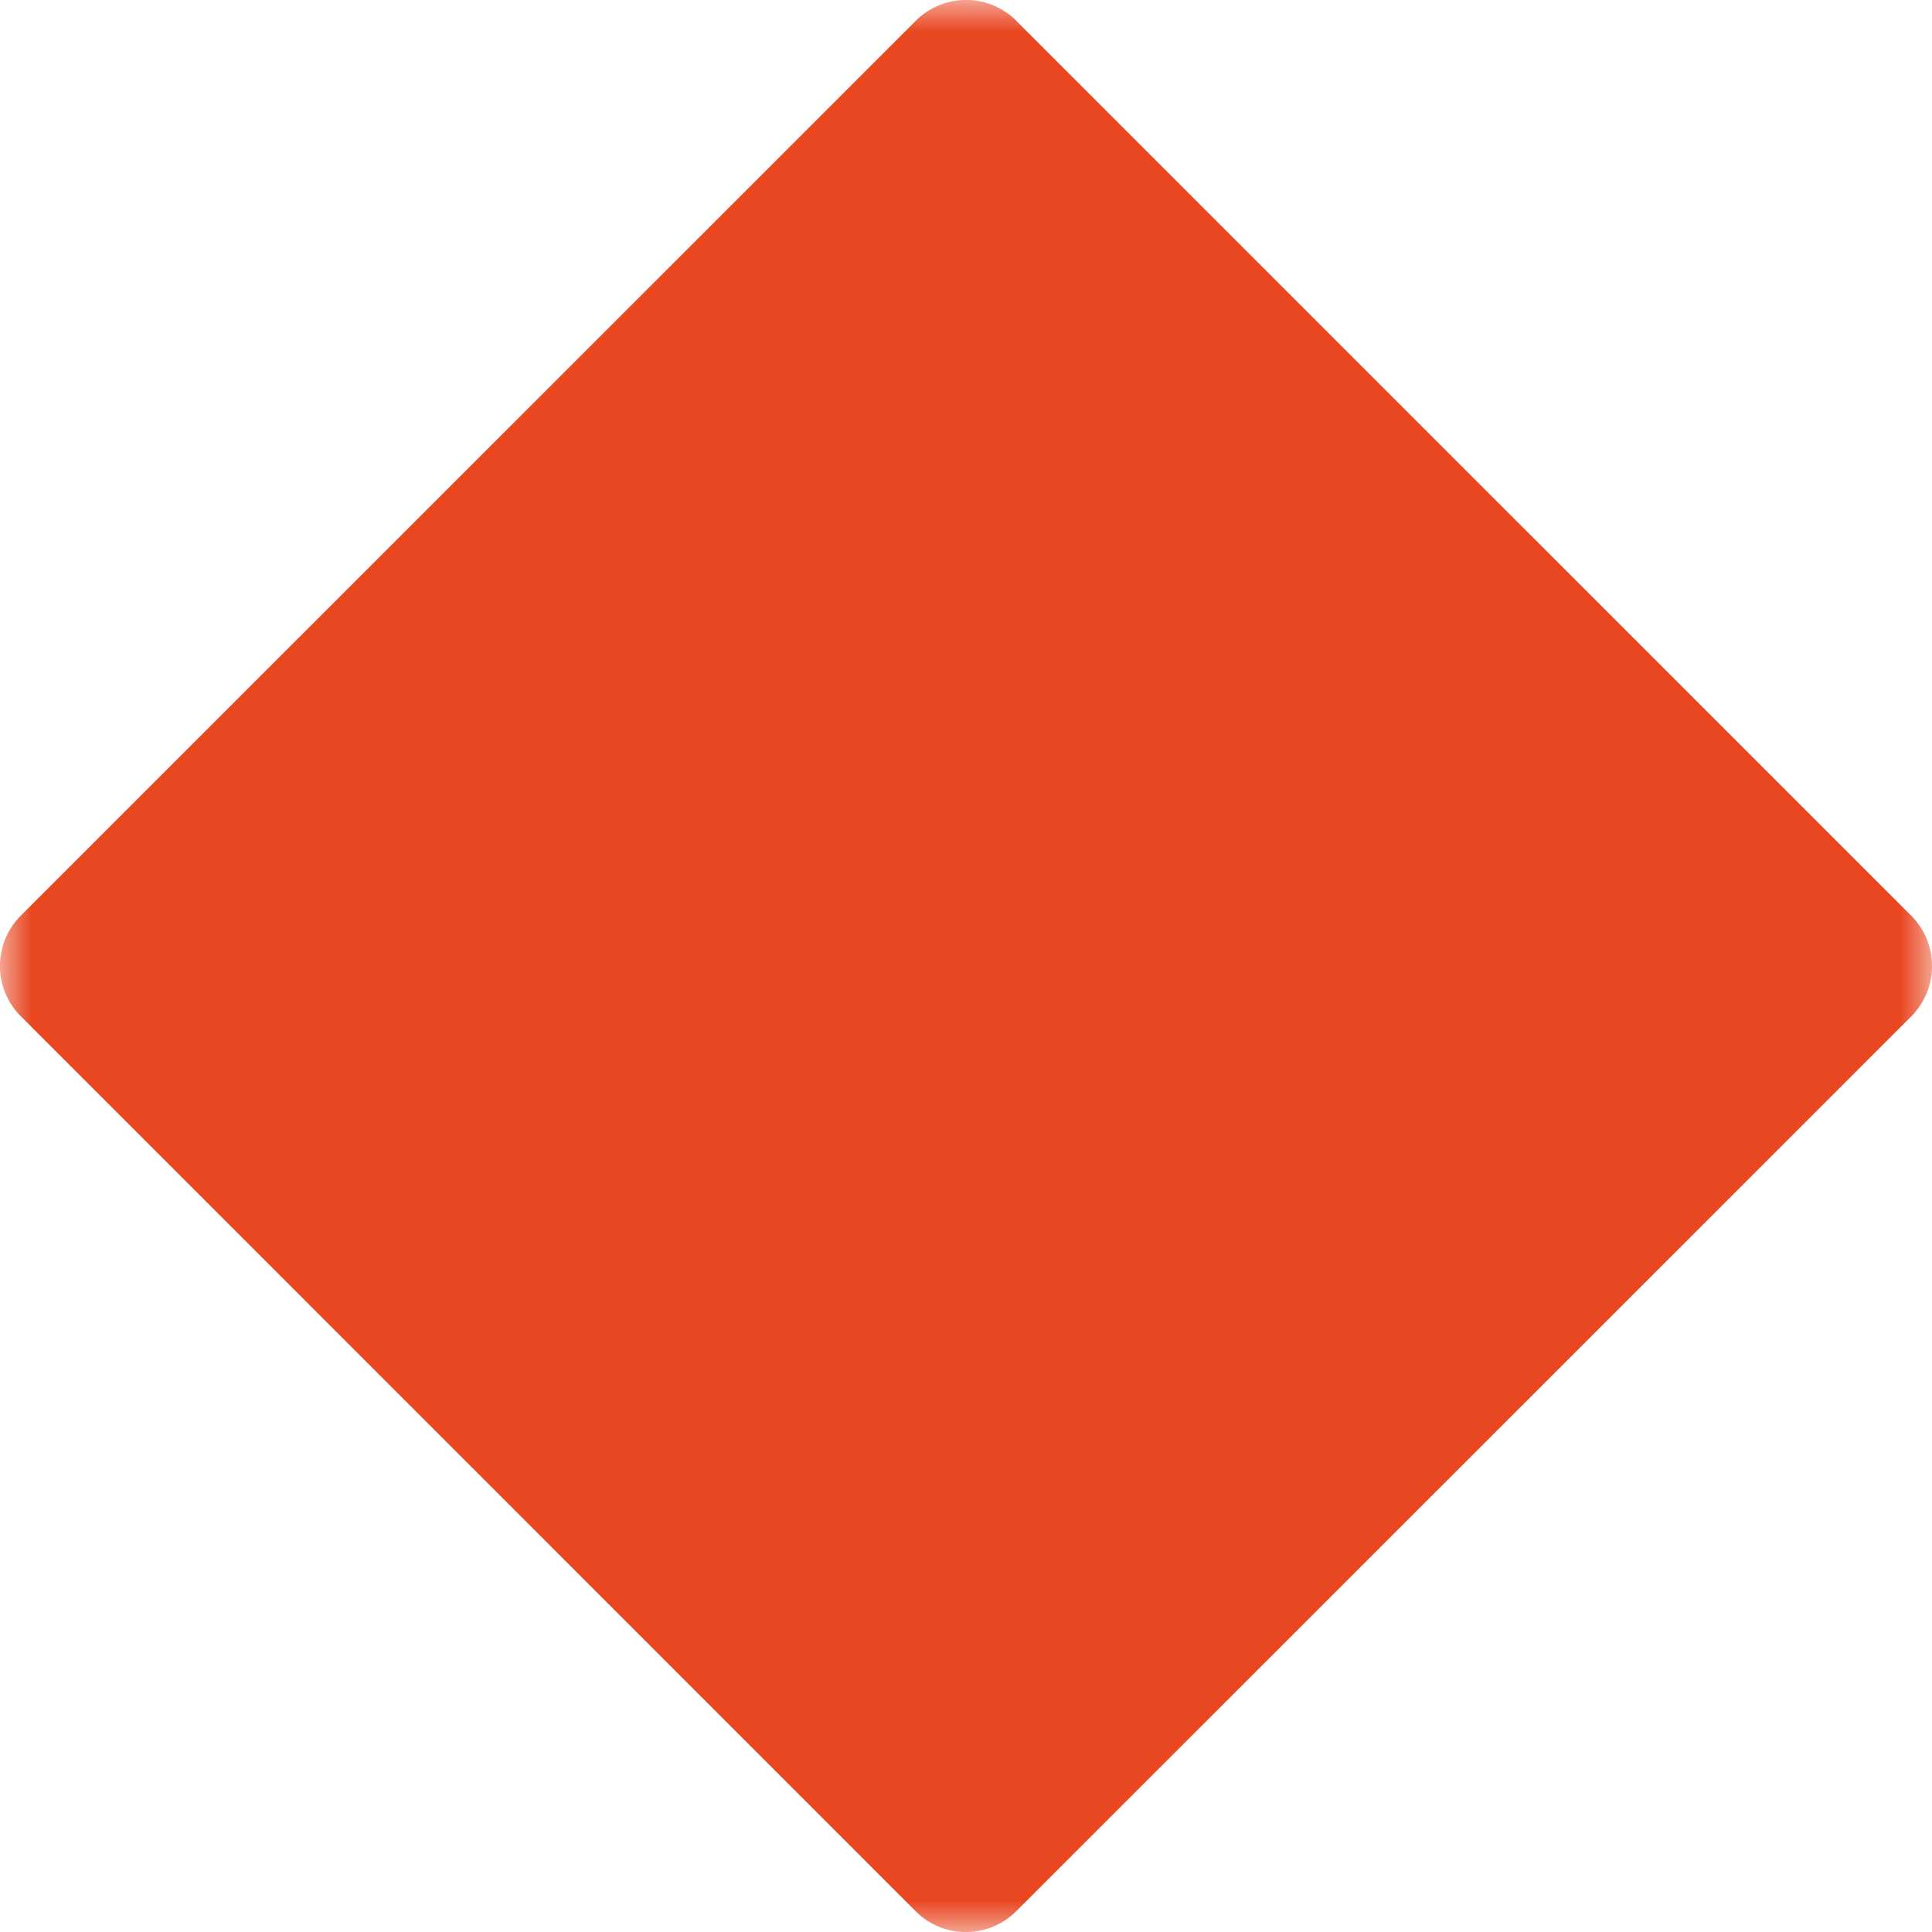 <svg preserveAspectRatio="none" viewBox="0 0 30 30" xmlns="http://www.w3.org/2000/svg" xmlns:xlink="http://www.w3.org/1999/xlink">
    <defs>
        <path id="nrng29m3da" d="M0 0h30v30H0z"/>
    </defs>
    <g fill="none" fill-rule="evenodd">
        <mask id="g2h8kqnm0b" fill="#fff">
            <use xlink:href="#nrng29m3da"/>
        </mask>
        <path d="M15.78.323 29.678 14.22c.43.432.43 1.13 0 1.562L15.78 29.677a1.104 1.104 0 0 1-1.562 0L.323 15.78a1.104 1.104 0 0 1 0-1.562L14.22.323a1.104 1.104 0 0 1 1.562 0" fill="#E84721" mask="url(#g2h8kqnm0b)"/>
    </g>
</svg>
